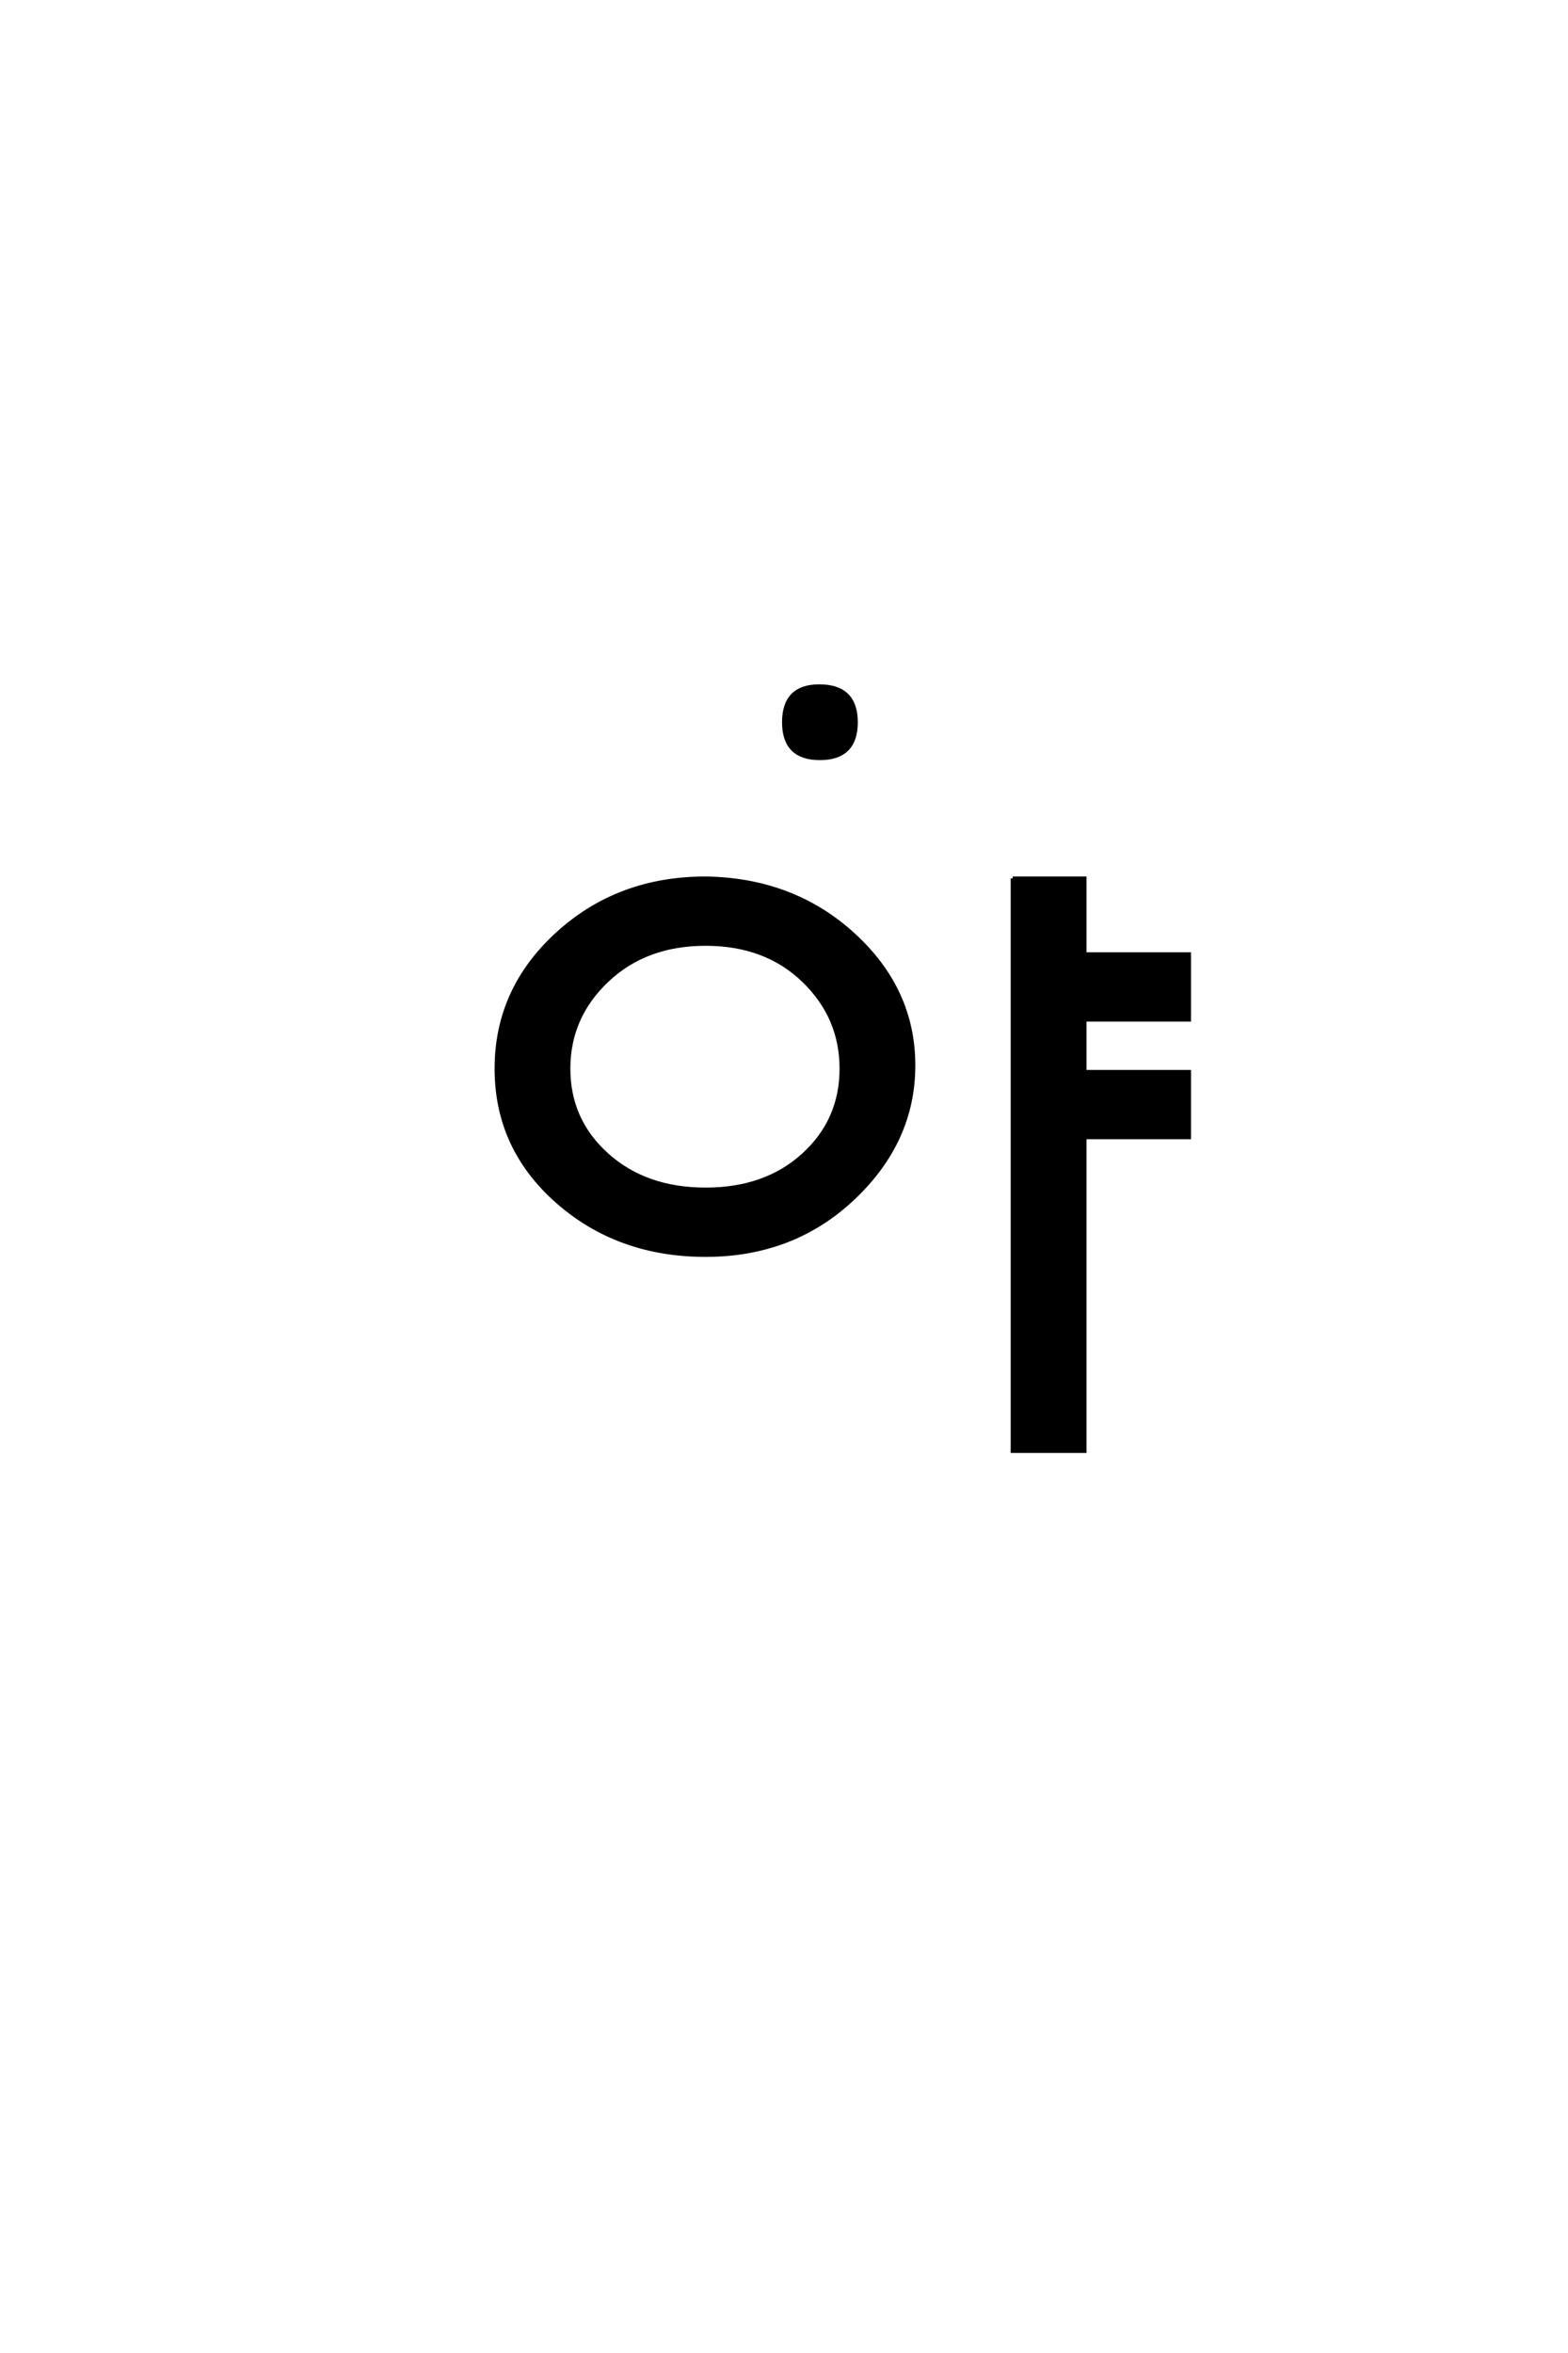 <?xml version='1.0' encoding='UTF-8'?>
<!DOCTYPE svg PUBLIC "-//W3C//DTD SVG 1.0//EN"
"http://www.w3.org/TR/2001/REC-SVG-20010904/DTD/svg10.dtd">

<svg xmlns='http://www.w3.org/2000/svg' version='1.0' width='40.0' height='60.0'>

 <g transform='scale(0.1 -0.1) translate(110.0 -370.0)'>
  <path d='M70 129.328
Q54.672 129.328 44.828 120
Q35 110.672 35 97.5
Q35 84.328 44.828 75.5
Q54.672 66.672 70 66.672
Q85.328 66.672 95 75.5
Q104.672 84.328 104.672 97.5
Q104.672 110.672 95 120
Q85.328 129.328 70 129.328
Q85.328 129.328 70 129.328
M70 146
Q92.328 145.672 107.656 131.672
Q123 117.672 123 98.328
Q123 79 107.656 64.5
Q92.328 50 70 50
Q47.672 50 32.172 63.656
Q16.672 77.328 16.672 97.5
Q16.672 117.672 32.172 131.828
Q47.672 146 70 146
Q47.672 146 70 146
M148.328 146
L166.672 146
L166.672 126.672
L193.328 126.672
L193.328 110
L166.672 110
L166.672 96.672
L193.328 96.672
L193.328 80
L166.672 80
L166.672 0
L148.328 0
L148.328 146
L148.328 146
M99 195
Q108.328 195 108.328 185.828
Q108.328 176.672 99.156 176.672
Q90 176.672 90 185.828
Q90 195 99 195
' style='fill: #000000; stroke: #000000'/>
 </g>
</svg>
